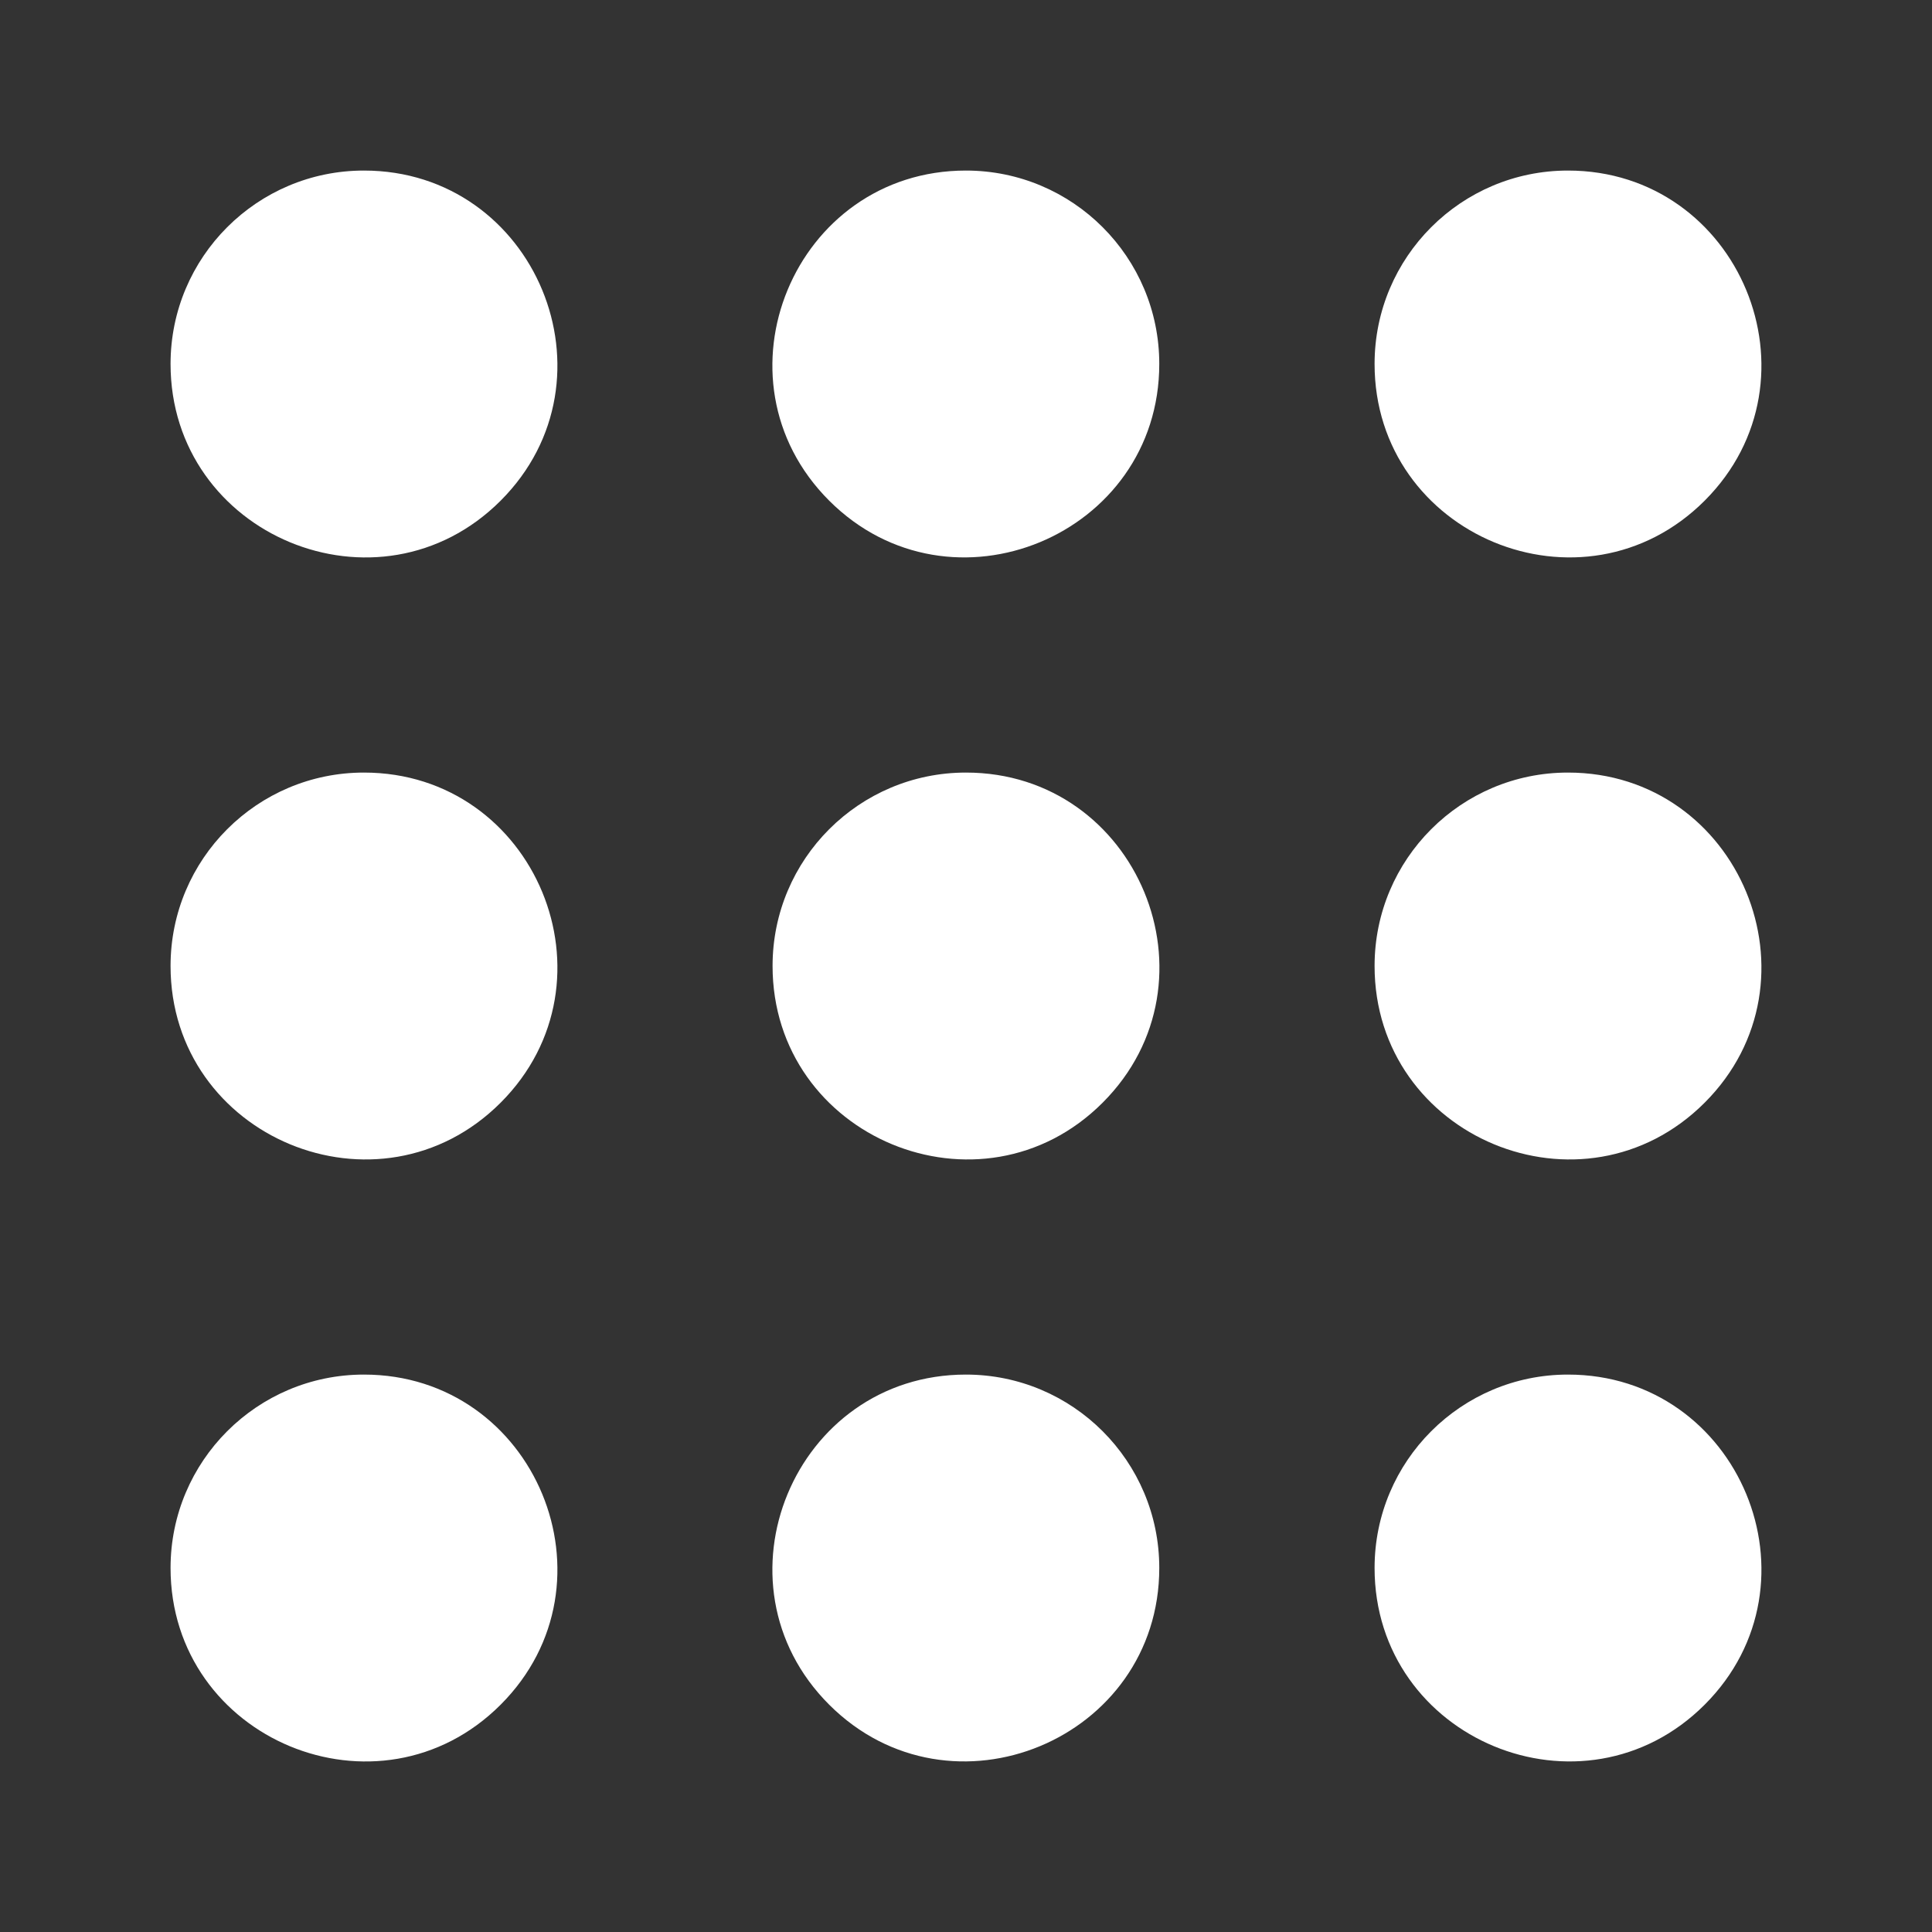 <?xml version="1.0" encoding="UTF-8"?> <svg xmlns="http://www.w3.org/2000/svg" viewBox="0 0 100 100" fill-rule="evenodd"><rect x="0" y="0" width="100" height="100" fill="#333333" stroke="none"/><path d="m18.836 39.988c8.887 0 13.367 10.793 7.078 17.086-6.293 6.293-17.086 1.809-17.086-7.078 0-5.527 4.481-10.008 10.008-10.008zm41.168-21.152c0 8.887-10.793 13.367-17.086 7.078-6.293-6.293-1.809-17.086 7.078-17.086 5.527 0 10.008 4.481 10.008 10.008zm-10.008 21.152c8.887 0 13.367 10.793 7.078 17.086-6.289 6.293-17.086 1.809-17.086-7.078 0-5.527 4.481-10.008 10.008-10.008zm31.16 0c8.883 0 13.367 10.793 7.078 17.086-6.293 6.293-17.086 1.809-17.086-7.078 0-5.527 4.481-10.008 10.008-10.008zm-21.152 41.168c0 8.883-10.793 13.367-17.086 7.078s-1.809-17.086 7.078-17.086c5.527 0 10.008 4.481 10.008 10.008zm-41.168-10.008c8.887 0 13.367 10.793 7.078 17.086-6.293 6.293-17.086 1.809-17.086-7.078 0-5.527 4.481-10.008 10.008-10.008zm62.32 0c8.887 0 13.367 10.793 7.078 17.086-6.293 6.289-17.086 1.809-17.086-7.078 0-5.527 4.481-10.008 10.008-10.008zm-62.32-62.32c8.887 0 13.367 10.793 7.078 17.086-6.293 6.293-17.086 1.809-17.086-7.078 0-5.527 4.481-10.008 10.008-10.008zm62.32 0c8.883 0 13.367 10.793 7.078 17.086-6.293 6.289-17.086 1.809-17.086-7.078 0-5.527 4.481-10.008 10.008-10.008z" fill-rule="evenodd" fill="#ffffff"></path></svg> 